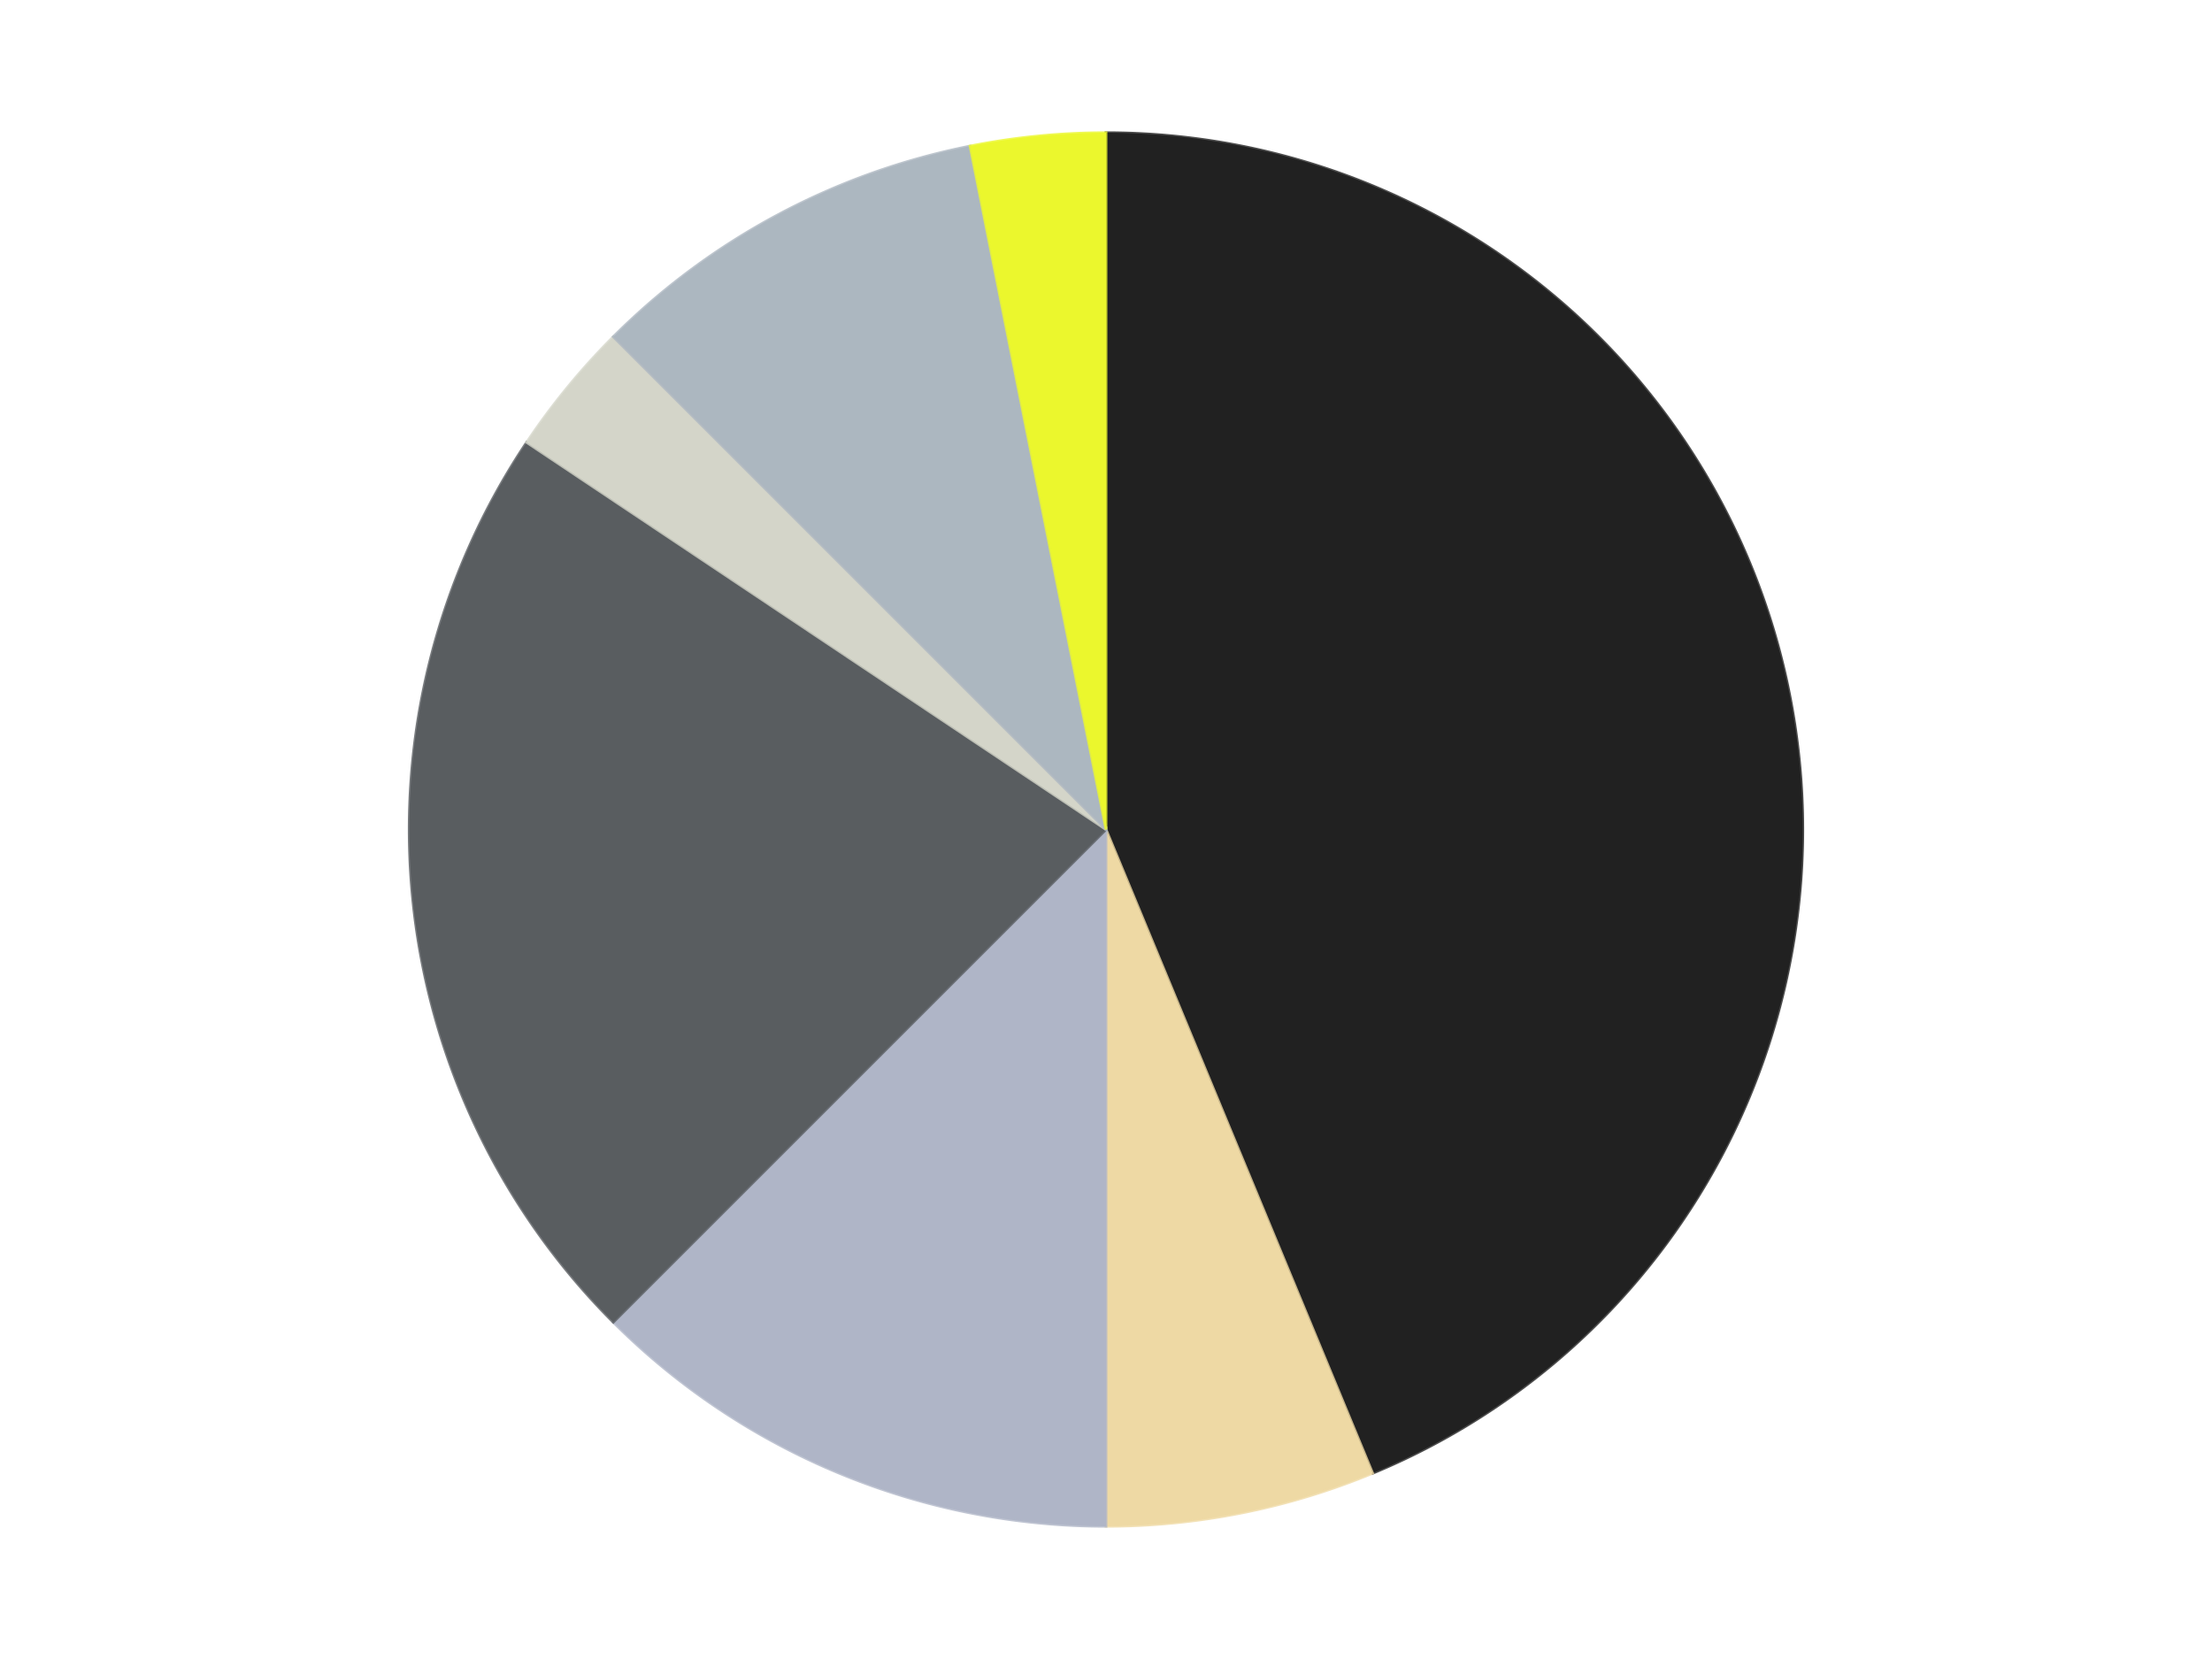 <?xml version='1.0' encoding='utf-8'?>
<svg xmlns="http://www.w3.org/2000/svg" xmlns:xlink="http://www.w3.org/1999/xlink" id="chart-1bff714d-3d98-49fa-b253-748706171b6f" class="pygal-chart" viewBox="0 0 800 600"><!--Generated with pygal 3.0.4 (lxml) ©Kozea 2012-2016 on 2024-07-06--><!--http://pygal.org--><!--http://github.com/Kozea/pygal--><defs><style type="text/css">#chart-1bff714d-3d98-49fa-b253-748706171b6f{-webkit-user-select:none;-webkit-font-smoothing:antialiased;font-family:Consolas,"Liberation Mono",Menlo,Courier,monospace}#chart-1bff714d-3d98-49fa-b253-748706171b6f .title{font-family:Consolas,"Liberation Mono",Menlo,Courier,monospace;font-size:16px}#chart-1bff714d-3d98-49fa-b253-748706171b6f .legends .legend text{font-family:Consolas,"Liberation Mono",Menlo,Courier,monospace;font-size:14px}#chart-1bff714d-3d98-49fa-b253-748706171b6f .axis text{font-family:Consolas,"Liberation Mono",Menlo,Courier,monospace;font-size:10px}#chart-1bff714d-3d98-49fa-b253-748706171b6f .axis text.major{font-family:Consolas,"Liberation Mono",Menlo,Courier,monospace;font-size:10px}#chart-1bff714d-3d98-49fa-b253-748706171b6f .text-overlay text.value{font-family:Consolas,"Liberation Mono",Menlo,Courier,monospace;font-size:16px}#chart-1bff714d-3d98-49fa-b253-748706171b6f .text-overlay text.label{font-family:Consolas,"Liberation Mono",Menlo,Courier,monospace;font-size:10px}#chart-1bff714d-3d98-49fa-b253-748706171b6f .tooltip{font-family:Consolas,"Liberation Mono",Menlo,Courier,monospace;font-size:14px}#chart-1bff714d-3d98-49fa-b253-748706171b6f text.no_data{font-family:Consolas,"Liberation Mono",Menlo,Courier,monospace;font-size:64px}
#chart-1bff714d-3d98-49fa-b253-748706171b6f{background-color:transparent}#chart-1bff714d-3d98-49fa-b253-748706171b6f path,#chart-1bff714d-3d98-49fa-b253-748706171b6f line,#chart-1bff714d-3d98-49fa-b253-748706171b6f rect,#chart-1bff714d-3d98-49fa-b253-748706171b6f circle{-webkit-transition:150ms;-moz-transition:150ms;transition:150ms}#chart-1bff714d-3d98-49fa-b253-748706171b6f .graph &gt; .background{fill:transparent}#chart-1bff714d-3d98-49fa-b253-748706171b6f .plot &gt; .background{fill:transparent}#chart-1bff714d-3d98-49fa-b253-748706171b6f .graph{fill:rgba(0,0,0,.87)}#chart-1bff714d-3d98-49fa-b253-748706171b6f text.no_data{fill:rgba(0,0,0,1)}#chart-1bff714d-3d98-49fa-b253-748706171b6f .title{fill:rgba(0,0,0,1)}#chart-1bff714d-3d98-49fa-b253-748706171b6f .legends .legend text{fill:rgba(0,0,0,.87)}#chart-1bff714d-3d98-49fa-b253-748706171b6f .legends .legend:hover text{fill:rgba(0,0,0,1)}#chart-1bff714d-3d98-49fa-b253-748706171b6f .axis .line{stroke:rgba(0,0,0,1)}#chart-1bff714d-3d98-49fa-b253-748706171b6f .axis .guide.line{stroke:rgba(0,0,0,.54)}#chart-1bff714d-3d98-49fa-b253-748706171b6f .axis .major.line{stroke:rgba(0,0,0,.87)}#chart-1bff714d-3d98-49fa-b253-748706171b6f .axis text.major{fill:rgba(0,0,0,1)}#chart-1bff714d-3d98-49fa-b253-748706171b6f .axis.y .guides:hover .guide.line,#chart-1bff714d-3d98-49fa-b253-748706171b6f .line-graph .axis.x .guides:hover .guide.line,#chart-1bff714d-3d98-49fa-b253-748706171b6f .stackedline-graph .axis.x .guides:hover .guide.line,#chart-1bff714d-3d98-49fa-b253-748706171b6f .xy-graph .axis.x .guides:hover .guide.line{stroke:rgba(0,0,0,1)}#chart-1bff714d-3d98-49fa-b253-748706171b6f .axis .guides:hover text{fill:rgba(0,0,0,1)}#chart-1bff714d-3d98-49fa-b253-748706171b6f .reactive{fill-opacity:1.0;stroke-opacity:.8;stroke-width:1}#chart-1bff714d-3d98-49fa-b253-748706171b6f .ci{stroke:rgba(0,0,0,.87)}#chart-1bff714d-3d98-49fa-b253-748706171b6f .reactive.active,#chart-1bff714d-3d98-49fa-b253-748706171b6f .active .reactive{fill-opacity:0.6;stroke-opacity:.9;stroke-width:4}#chart-1bff714d-3d98-49fa-b253-748706171b6f .ci .reactive.active{stroke-width:1.5}#chart-1bff714d-3d98-49fa-b253-748706171b6f .series text{fill:rgba(0,0,0,1)}#chart-1bff714d-3d98-49fa-b253-748706171b6f .tooltip rect{fill:transparent;stroke:rgba(0,0,0,1);-webkit-transition:opacity 150ms;-moz-transition:opacity 150ms;transition:opacity 150ms}#chart-1bff714d-3d98-49fa-b253-748706171b6f .tooltip .label{fill:rgba(0,0,0,.87)}#chart-1bff714d-3d98-49fa-b253-748706171b6f .tooltip .label{fill:rgba(0,0,0,.87)}#chart-1bff714d-3d98-49fa-b253-748706171b6f .tooltip .legend{font-size:.8em;fill:rgba(0,0,0,.54)}#chart-1bff714d-3d98-49fa-b253-748706171b6f .tooltip .x_label{font-size:.6em;fill:rgba(0,0,0,1)}#chart-1bff714d-3d98-49fa-b253-748706171b6f .tooltip .xlink{font-size:.5em;text-decoration:underline}#chart-1bff714d-3d98-49fa-b253-748706171b6f .tooltip .value{font-size:1.5em}#chart-1bff714d-3d98-49fa-b253-748706171b6f .bound{font-size:.5em}#chart-1bff714d-3d98-49fa-b253-748706171b6f .max-value{font-size:.75em;fill:rgba(0,0,0,.54)}#chart-1bff714d-3d98-49fa-b253-748706171b6f .map-element{fill:transparent;stroke:rgba(0,0,0,.54) !important}#chart-1bff714d-3d98-49fa-b253-748706171b6f .map-element .reactive{fill-opacity:inherit;stroke-opacity:inherit}#chart-1bff714d-3d98-49fa-b253-748706171b6f .color-0,#chart-1bff714d-3d98-49fa-b253-748706171b6f .color-0 a:visited{stroke:#F44336;fill:#F44336}#chart-1bff714d-3d98-49fa-b253-748706171b6f .color-1,#chart-1bff714d-3d98-49fa-b253-748706171b6f .color-1 a:visited{stroke:#3F51B5;fill:#3F51B5}#chart-1bff714d-3d98-49fa-b253-748706171b6f .color-2,#chart-1bff714d-3d98-49fa-b253-748706171b6f .color-2 a:visited{stroke:#009688;fill:#009688}#chart-1bff714d-3d98-49fa-b253-748706171b6f .color-3,#chart-1bff714d-3d98-49fa-b253-748706171b6f .color-3 a:visited{stroke:#FFC107;fill:#FFC107}#chart-1bff714d-3d98-49fa-b253-748706171b6f .color-4,#chart-1bff714d-3d98-49fa-b253-748706171b6f .color-4 a:visited{stroke:#FF5722;fill:#FF5722}#chart-1bff714d-3d98-49fa-b253-748706171b6f .color-5,#chart-1bff714d-3d98-49fa-b253-748706171b6f .color-5 a:visited{stroke:#9C27B0;fill:#9C27B0}#chart-1bff714d-3d98-49fa-b253-748706171b6f .color-6,#chart-1bff714d-3d98-49fa-b253-748706171b6f .color-6 a:visited{stroke:#03A9F4;fill:#03A9F4}#chart-1bff714d-3d98-49fa-b253-748706171b6f .text-overlay .color-0 text{fill:black}#chart-1bff714d-3d98-49fa-b253-748706171b6f .text-overlay .color-1 text{fill:black}#chart-1bff714d-3d98-49fa-b253-748706171b6f .text-overlay .color-2 text{fill:black}#chart-1bff714d-3d98-49fa-b253-748706171b6f .text-overlay .color-3 text{fill:black}#chart-1bff714d-3d98-49fa-b253-748706171b6f .text-overlay .color-4 text{fill:black}#chart-1bff714d-3d98-49fa-b253-748706171b6f .text-overlay .color-5 text{fill:black}#chart-1bff714d-3d98-49fa-b253-748706171b6f .text-overlay .color-6 text{fill:black}
#chart-1bff714d-3d98-49fa-b253-748706171b6f text.no_data{text-anchor:middle}#chart-1bff714d-3d98-49fa-b253-748706171b6f .guide.line{fill:none}#chart-1bff714d-3d98-49fa-b253-748706171b6f .centered{text-anchor:middle}#chart-1bff714d-3d98-49fa-b253-748706171b6f .title{text-anchor:middle}#chart-1bff714d-3d98-49fa-b253-748706171b6f .legends .legend text{fill-opacity:1}#chart-1bff714d-3d98-49fa-b253-748706171b6f .axis.x text{text-anchor:middle}#chart-1bff714d-3d98-49fa-b253-748706171b6f .axis.x:not(.web) text[transform]{text-anchor:start}#chart-1bff714d-3d98-49fa-b253-748706171b6f .axis.x:not(.web) text[transform].backwards{text-anchor:end}#chart-1bff714d-3d98-49fa-b253-748706171b6f .axis.y text{text-anchor:end}#chart-1bff714d-3d98-49fa-b253-748706171b6f .axis.y text[transform].backwards{text-anchor:start}#chart-1bff714d-3d98-49fa-b253-748706171b6f .axis.y2 text{text-anchor:start}#chart-1bff714d-3d98-49fa-b253-748706171b6f .axis.y2 text[transform].backwards{text-anchor:end}#chart-1bff714d-3d98-49fa-b253-748706171b6f .axis .guide.line{stroke-dasharray:4,4;stroke:black}#chart-1bff714d-3d98-49fa-b253-748706171b6f .axis .major.guide.line{stroke-dasharray:6,6;stroke:black}#chart-1bff714d-3d98-49fa-b253-748706171b6f .horizontal .axis.y .guide.line,#chart-1bff714d-3d98-49fa-b253-748706171b6f .horizontal .axis.y2 .guide.line,#chart-1bff714d-3d98-49fa-b253-748706171b6f .vertical .axis.x .guide.line{opacity:0}#chart-1bff714d-3d98-49fa-b253-748706171b6f .horizontal .axis.always_show .guide.line,#chart-1bff714d-3d98-49fa-b253-748706171b6f .vertical .axis.always_show .guide.line{opacity:1 !important}#chart-1bff714d-3d98-49fa-b253-748706171b6f .axis.y .guides:hover .guide.line,#chart-1bff714d-3d98-49fa-b253-748706171b6f .axis.y2 .guides:hover .guide.line,#chart-1bff714d-3d98-49fa-b253-748706171b6f .axis.x .guides:hover .guide.line{opacity:1}#chart-1bff714d-3d98-49fa-b253-748706171b6f .axis .guides:hover text{opacity:1}#chart-1bff714d-3d98-49fa-b253-748706171b6f .nofill{fill:none}#chart-1bff714d-3d98-49fa-b253-748706171b6f .subtle-fill{fill-opacity:.2}#chart-1bff714d-3d98-49fa-b253-748706171b6f .dot{stroke-width:1px;fill-opacity:1;stroke-opacity:1}#chart-1bff714d-3d98-49fa-b253-748706171b6f .dot.active{stroke-width:5px}#chart-1bff714d-3d98-49fa-b253-748706171b6f .dot.negative{fill:transparent}#chart-1bff714d-3d98-49fa-b253-748706171b6f text,#chart-1bff714d-3d98-49fa-b253-748706171b6f tspan{stroke:none !important}#chart-1bff714d-3d98-49fa-b253-748706171b6f .series text.active{opacity:1}#chart-1bff714d-3d98-49fa-b253-748706171b6f .tooltip rect{fill-opacity:.95;stroke-width:.5}#chart-1bff714d-3d98-49fa-b253-748706171b6f .tooltip text{fill-opacity:1}#chart-1bff714d-3d98-49fa-b253-748706171b6f .showable{visibility:hidden}#chart-1bff714d-3d98-49fa-b253-748706171b6f .showable.shown{visibility:visible}#chart-1bff714d-3d98-49fa-b253-748706171b6f .gauge-background{fill:rgba(229,229,229,1);stroke:none}#chart-1bff714d-3d98-49fa-b253-748706171b6f .bg-lines{stroke:transparent;stroke-width:2px}</style><script type="text/javascript">window.pygal = window.pygal || {};window.pygal.config = window.pygal.config || {};window.pygal.config['1bff714d-3d98-49fa-b253-748706171b6f'] = {"allow_interruptions": false, "box_mode": "extremes", "classes": ["pygal-chart"], "css": ["file://style.css", "file://graph.css"], "defs": [], "disable_xml_declaration": false, "dots_size": 2.5, "dynamic_print_values": false, "explicit_size": false, "fill": false, "force_uri_protocol": "https", "formatter": null, "half_pie": false, "height": 600, "include_x_axis": false, "inner_radius": 0, "interpolate": null, "interpolation_parameters": {}, "interpolation_precision": 250, "inverse_y_axis": false, "js": ["//kozea.github.io/pygal.js/2.0.x/pygal-tooltips.min.js"], "legend_at_bottom": false, "legend_at_bottom_columns": null, "legend_box_size": 12, "logarithmic": false, "margin": 20, "margin_bottom": null, "margin_left": null, "margin_right": null, "margin_top": null, "max_scale": 16, "min_scale": 4, "missing_value_fill_truncation": "x", "no_data_text": "No data", "no_prefix": false, "order_min": null, "pretty_print": false, "print_labels": false, "print_values": false, "print_values_position": "center", "print_zeroes": true, "range": null, "rounded_bars": null, "secondary_range": null, "show_dots": true, "show_legend": false, "show_minor_x_labels": true, "show_minor_y_labels": true, "show_only_major_dots": false, "show_x_guides": false, "show_x_labels": true, "show_y_guides": true, "show_y_labels": true, "spacing": 10, "stack_from_top": false, "strict": false, "stroke": true, "stroke_style": null, "style": {"background": "transparent", "ci_colors": [], "colors": ["#F44336", "#3F51B5", "#009688", "#FFC107", "#FF5722", "#9C27B0", "#03A9F4", "#8BC34A", "#FF9800", "#E91E63", "#2196F3", "#4CAF50", "#FFEB3B", "#673AB7", "#00BCD4", "#CDDC39", "#9E9E9E", "#607D8B"], "dot_opacity": "1", "font_family": "Consolas, \"Liberation Mono\", Menlo, Courier, monospace", "foreground": "rgba(0, 0, 0, .87)", "foreground_strong": "rgba(0, 0, 0, 1)", "foreground_subtle": "rgba(0, 0, 0, .54)", "guide_stroke_color": "black", "guide_stroke_dasharray": "4,4", "label_font_family": "Consolas, \"Liberation Mono\", Menlo, Courier, monospace", "label_font_size": 10, "legend_font_family": "Consolas, \"Liberation Mono\", Menlo, Courier, monospace", "legend_font_size": 14, "major_guide_stroke_color": "black", "major_guide_stroke_dasharray": "6,6", "major_label_font_family": "Consolas, \"Liberation Mono\", Menlo, Courier, monospace", "major_label_font_size": 10, "no_data_font_family": "Consolas, \"Liberation Mono\", Menlo, Courier, monospace", "no_data_font_size": 64, "opacity": "1.0", "opacity_hover": "0.6", "plot_background": "transparent", "stroke_opacity": ".8", "stroke_opacity_hover": ".9", "stroke_width": "1", "stroke_width_hover": "4", "title_font_family": "Consolas, \"Liberation Mono\", Menlo, Courier, monospace", "title_font_size": 16, "tooltip_font_family": "Consolas, \"Liberation Mono\", Menlo, Courier, monospace", "tooltip_font_size": 14, "transition": "150ms", "value_background": "rgba(229, 229, 229, 1)", "value_colors": [], "value_font_family": "Consolas, \"Liberation Mono\", Menlo, Courier, monospace", "value_font_size": 16, "value_label_font_family": "Consolas, \"Liberation Mono\", Menlo, Courier, monospace", "value_label_font_size": 10}, "title": null, "tooltip_border_radius": 0, "tooltip_fancy_mode": true, "truncate_label": null, "truncate_legend": null, "width": 800, "x_label_rotation": 0, "x_labels": null, "x_labels_major": null, "x_labels_major_count": null, "x_labels_major_every": null, "x_title": null, "xrange": null, "y_label_rotation": 0, "y_labels": null, "y_labels_major": null, "y_labels_major_count": null, "y_labels_major_every": null, "y_title": null, "zero": 0, "legends": ["Black", "Tan", "Light Bluish Gray", "Dark Bluish Gray", "Glow In Dark Opaque", "Pearl Light Gray", "Trans-Yellow"]}</script><script type="text/javascript" xlink:href="https://kozea.github.io/pygal.js/2.0.x/pygal-tooltips.min.js"/></defs><title>Pygal</title><g class="graph pie-graph vertical"><rect x="0" y="0" width="800" height="600" class="background"/><g transform="translate(20, 20)" class="plot"><rect x="0" y="0" width="760" height="560" class="background"/><g class="series serie-0 color-0"><g class="slices"><g class="slice" style="fill: #212121; stroke: #212121"><path d="M380 28 A252 252 0 0 1 476.436 512.818 L380 280 A0 0 0 0 0 380 280 z" class="slice reactive tooltip-trigger"/><desc class="value">14</desc><desc class="x centered">503.578945330807</desc><desc class="y centered">255.41861942596782</desc></g></g></g><g class="series serie-1 color-1"><g class="slices"><g class="slice" style="fill: #EED9A4; stroke: #EED9A4"><path d="M476.436 512.818 A252 252 0 0 1 380 532 L380 280 A0 0 0 0 0 380 280 z" class="slice reactive tooltip-trigger"/><desc class="value">2</desc><desc class="x centered">404.5813805740322</desc><desc class="y centered">403.578945330807</desc></g></g></g><g class="series serie-2 color-2"><g class="slices"><g class="slice" style="fill: #AFB5C7; stroke: #AFB5C7"><path d="M380 532 A252 252 0 0 1 201.809 458.191 L380 280 A0 0 0 0 0 380 280 z" class="slice reactive tooltip-trigger"/><desc class="value">4</desc><desc class="x centered">331.7818875219987</desc><desc class="y centered">396.4088210964221</desc></g></g></g><g class="series serie-3 color-3"><g class="slices"><g class="slice" style="fill: #595D60; stroke: #595D60"><path d="M201.809 458.191 A252 252 0 0 1 170.47 139.996 L380 280 A0 0 0 0 0 380 280 z" class="slice reactive tooltip-trigger"/><desc class="value">7</desc><desc class="x centered">254.6067244393032</desc><desc class="y centered">292.3501596815246</desc></g></g></g><g class="series serie-4 color-4"><g class="slices"><g class="slice" style="fill: #d4d5c9; stroke: #d4d5c9"><path d="M170.47 139.996 A252 252 0 0 1 201.809 101.809 L380 280 A0 0 0 0 0 380 280 z" class="slice reactive tooltip-trigger"/><desc class="value">1</desc><desc class="x centered">282.6006828762951</desc><desc class="y centered">200.06644619538073</desc></g></g></g><g class="series serie-5 color-5"><g class="slices"><g class="slice" style="fill: #ACB7C0; stroke: #ACB7C0"><path d="M201.809 101.809 A252 252 0 0 1 330.837 32.842 L380 280 A0 0 0 0 0 380 280 z" class="slice reactive tooltip-trigger"/><desc class="value">3</desc><desc class="x centered">320.60401115992426</desc><desc class="y centered">168.8779206921073</desc></g></g></g><g class="series serie-6 color-6"><g class="slices"><g class="slice" style="fill: #EBF72D; stroke: #EBF72D"><path d="M330.837 32.842 A252 252 0 0 1 380 28 L380 280 A0 0 0 0 0 380 280 z" class="slice reactive tooltip-trigger"/><desc class="value">1</desc><desc class="x centered">367.64984031847524</desc><desc class="y centered">154.6067244393032</desc></g></g></g></g><g class="titles"/><g transform="translate(20, 20)" class="plot overlay"><g class="series serie-0 color-0"/><g class="series serie-1 color-1"/><g class="series serie-2 color-2"/><g class="series serie-3 color-3"/><g class="series serie-4 color-4"/><g class="series serie-5 color-5"/><g class="series serie-6 color-6"/></g><g transform="translate(20, 20)" class="plot text-overlay"><g class="series serie-0 color-0"/><g class="series serie-1 color-1"/><g class="series serie-2 color-2"/><g class="series serie-3 color-3"/><g class="series serie-4 color-4"/><g class="series serie-5 color-5"/><g class="series serie-6 color-6"/></g><g transform="translate(20, 20)" class="plot tooltip-overlay"><g transform="translate(0 0)" style="opacity: 0" class="tooltip"><rect rx="0" ry="0" width="0" height="0" class="tooltip-box"/><g class="text"/></g></g></g></svg>